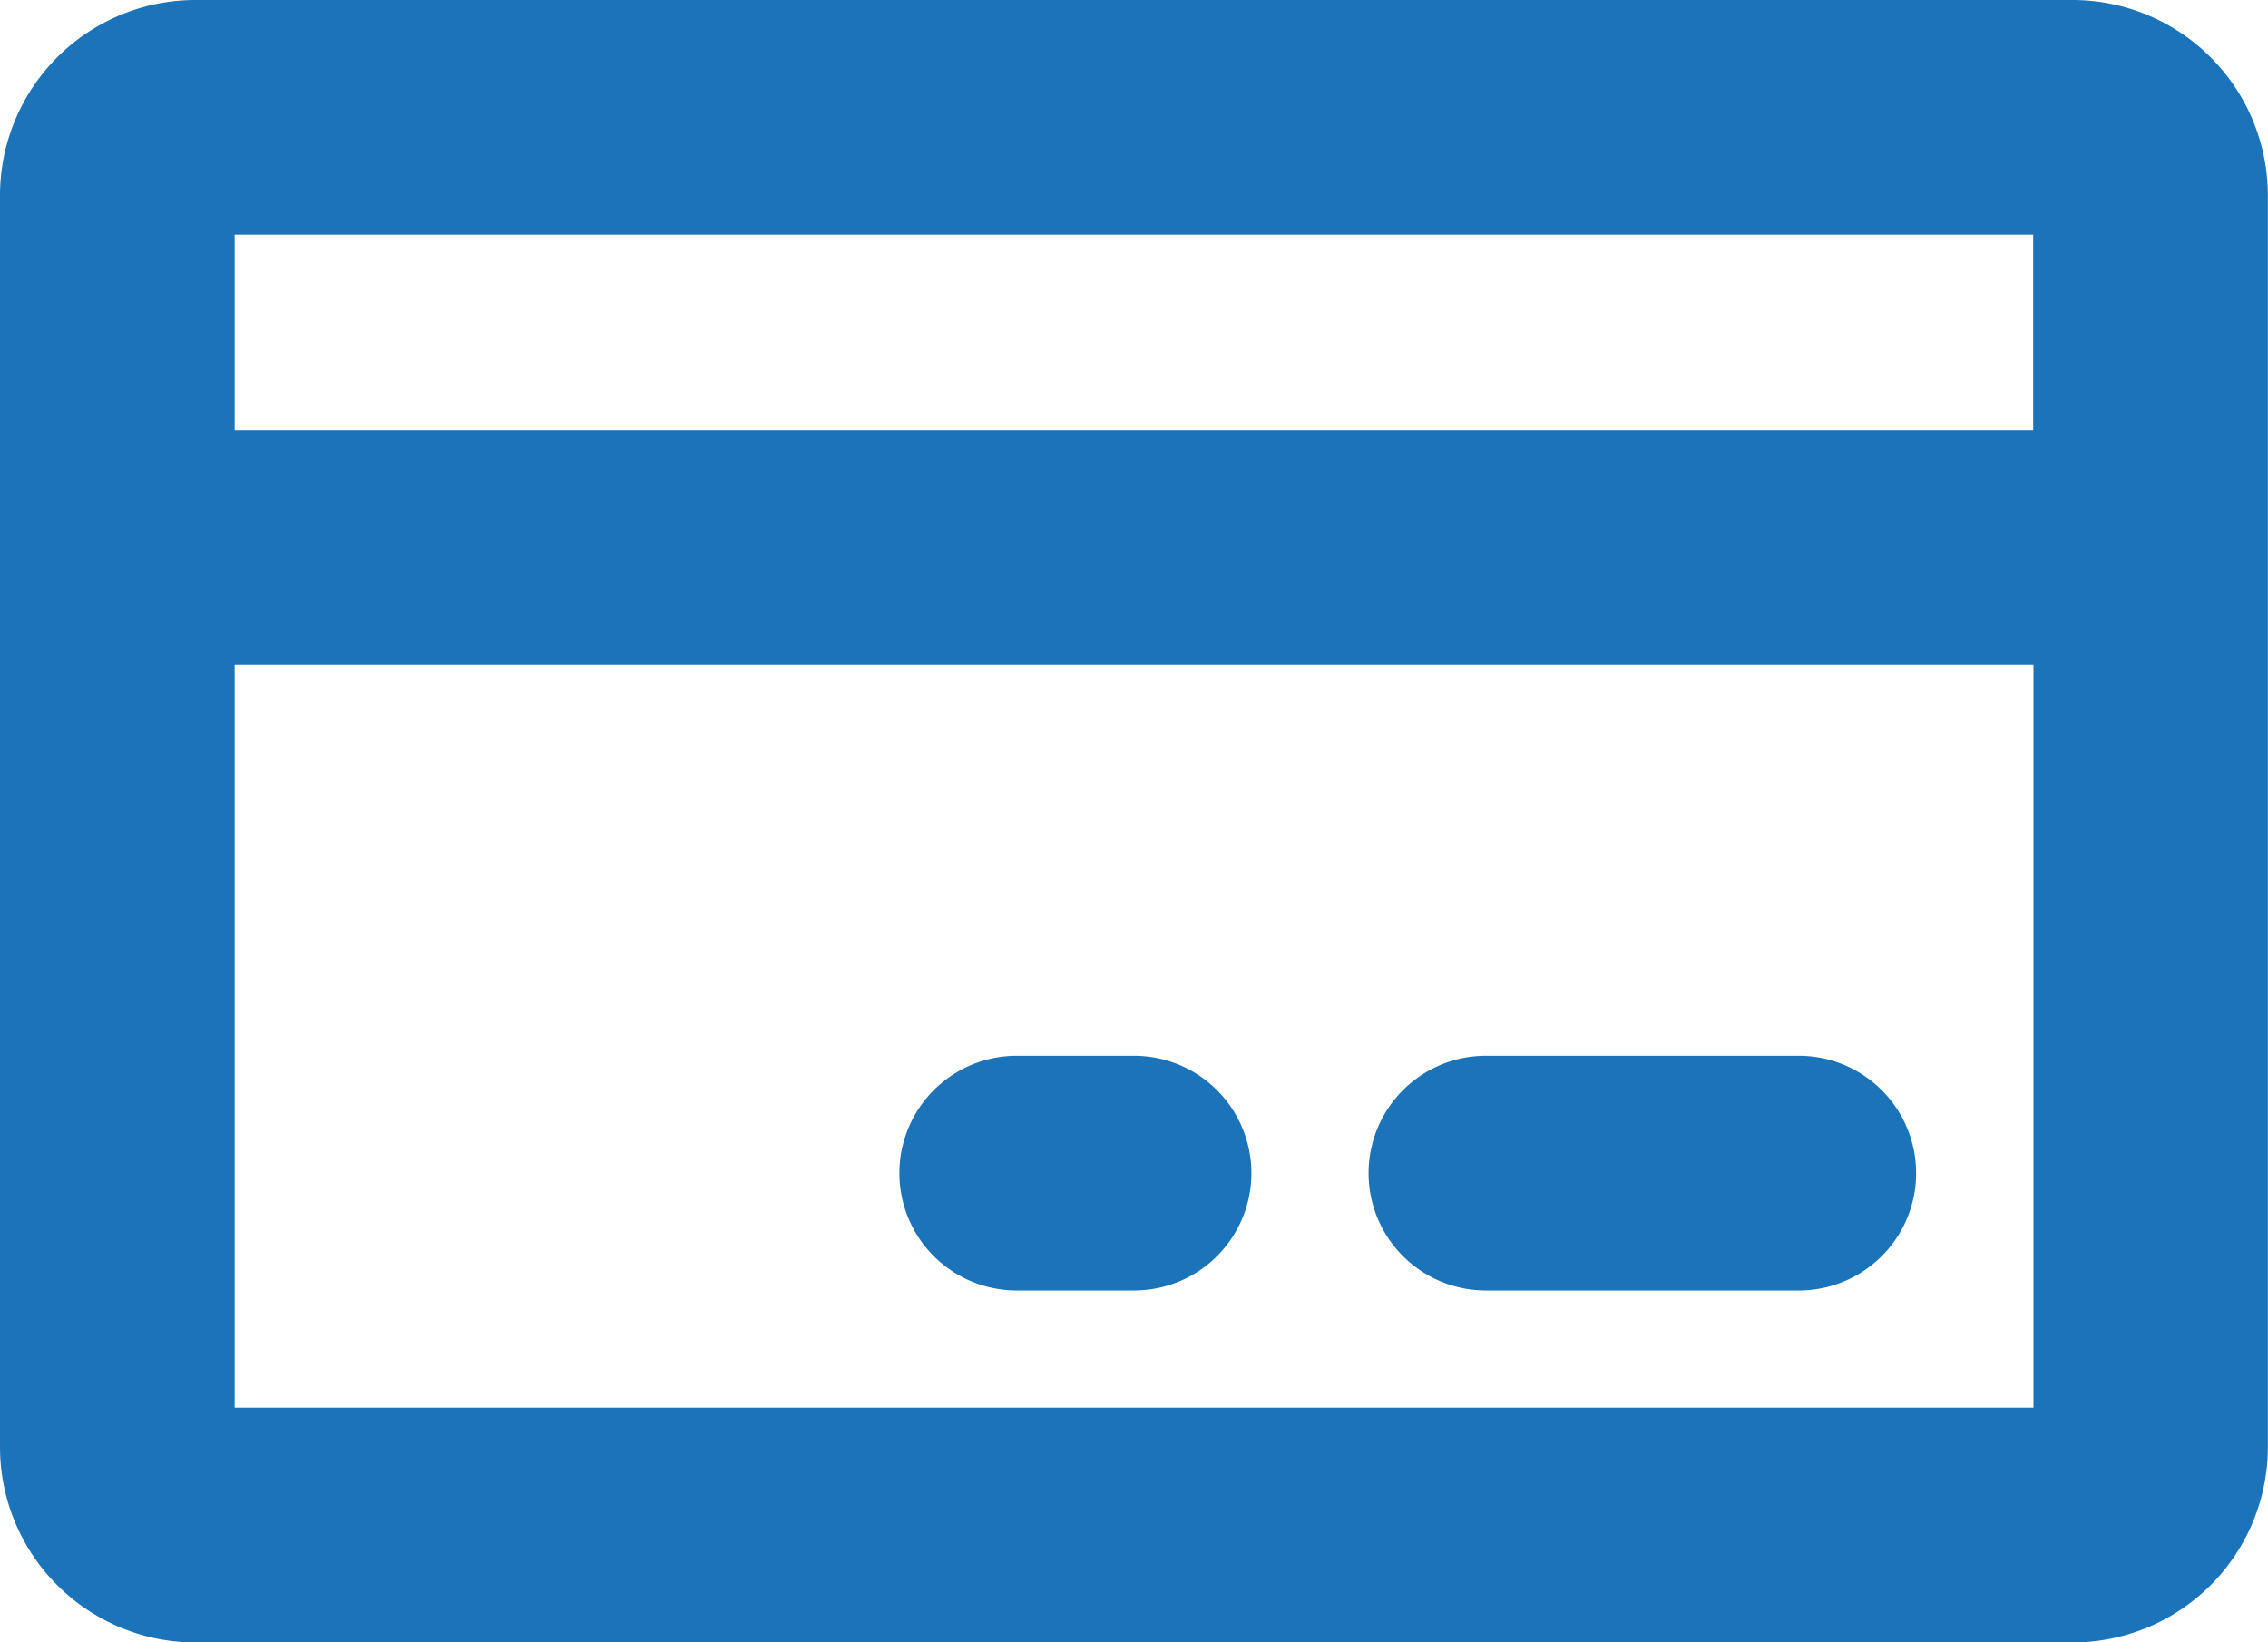 <svg xmlns="http://www.w3.org/2000/svg" width="17.281" height="12.514" viewBox="0 0 17.281 12.514">
  <path id="Path_246" data-name="Path 246" d="M27.792,44H13.49A1.49,1.49,0,0,0,12,45.49v9.535a1.49,1.49,0,0,0,1.49,1.49h14.3a1.49,1.49,0,0,0,1.49-1.49V45.49A1.49,1.49,0,0,0,27.792,44Zm-.3,1.788v1.49H13.788v-1.49ZM13.788,54.726V49.065H27.494v5.661ZM26.6,52.939a.894.894,0,0,1-.894.894H23.322a.894.894,0,1,1,0-1.788h2.384A.894.894,0,0,1,26.6,52.939Zm-5.065,0a.894.894,0,0,1-.894.894h-.894a.894.894,0,1,1,0-1.788h.894A.894.894,0,0,1,21.535,52.939Z" transform="translate(-12 -44)" fill="#1b73b9"/>
</svg>
